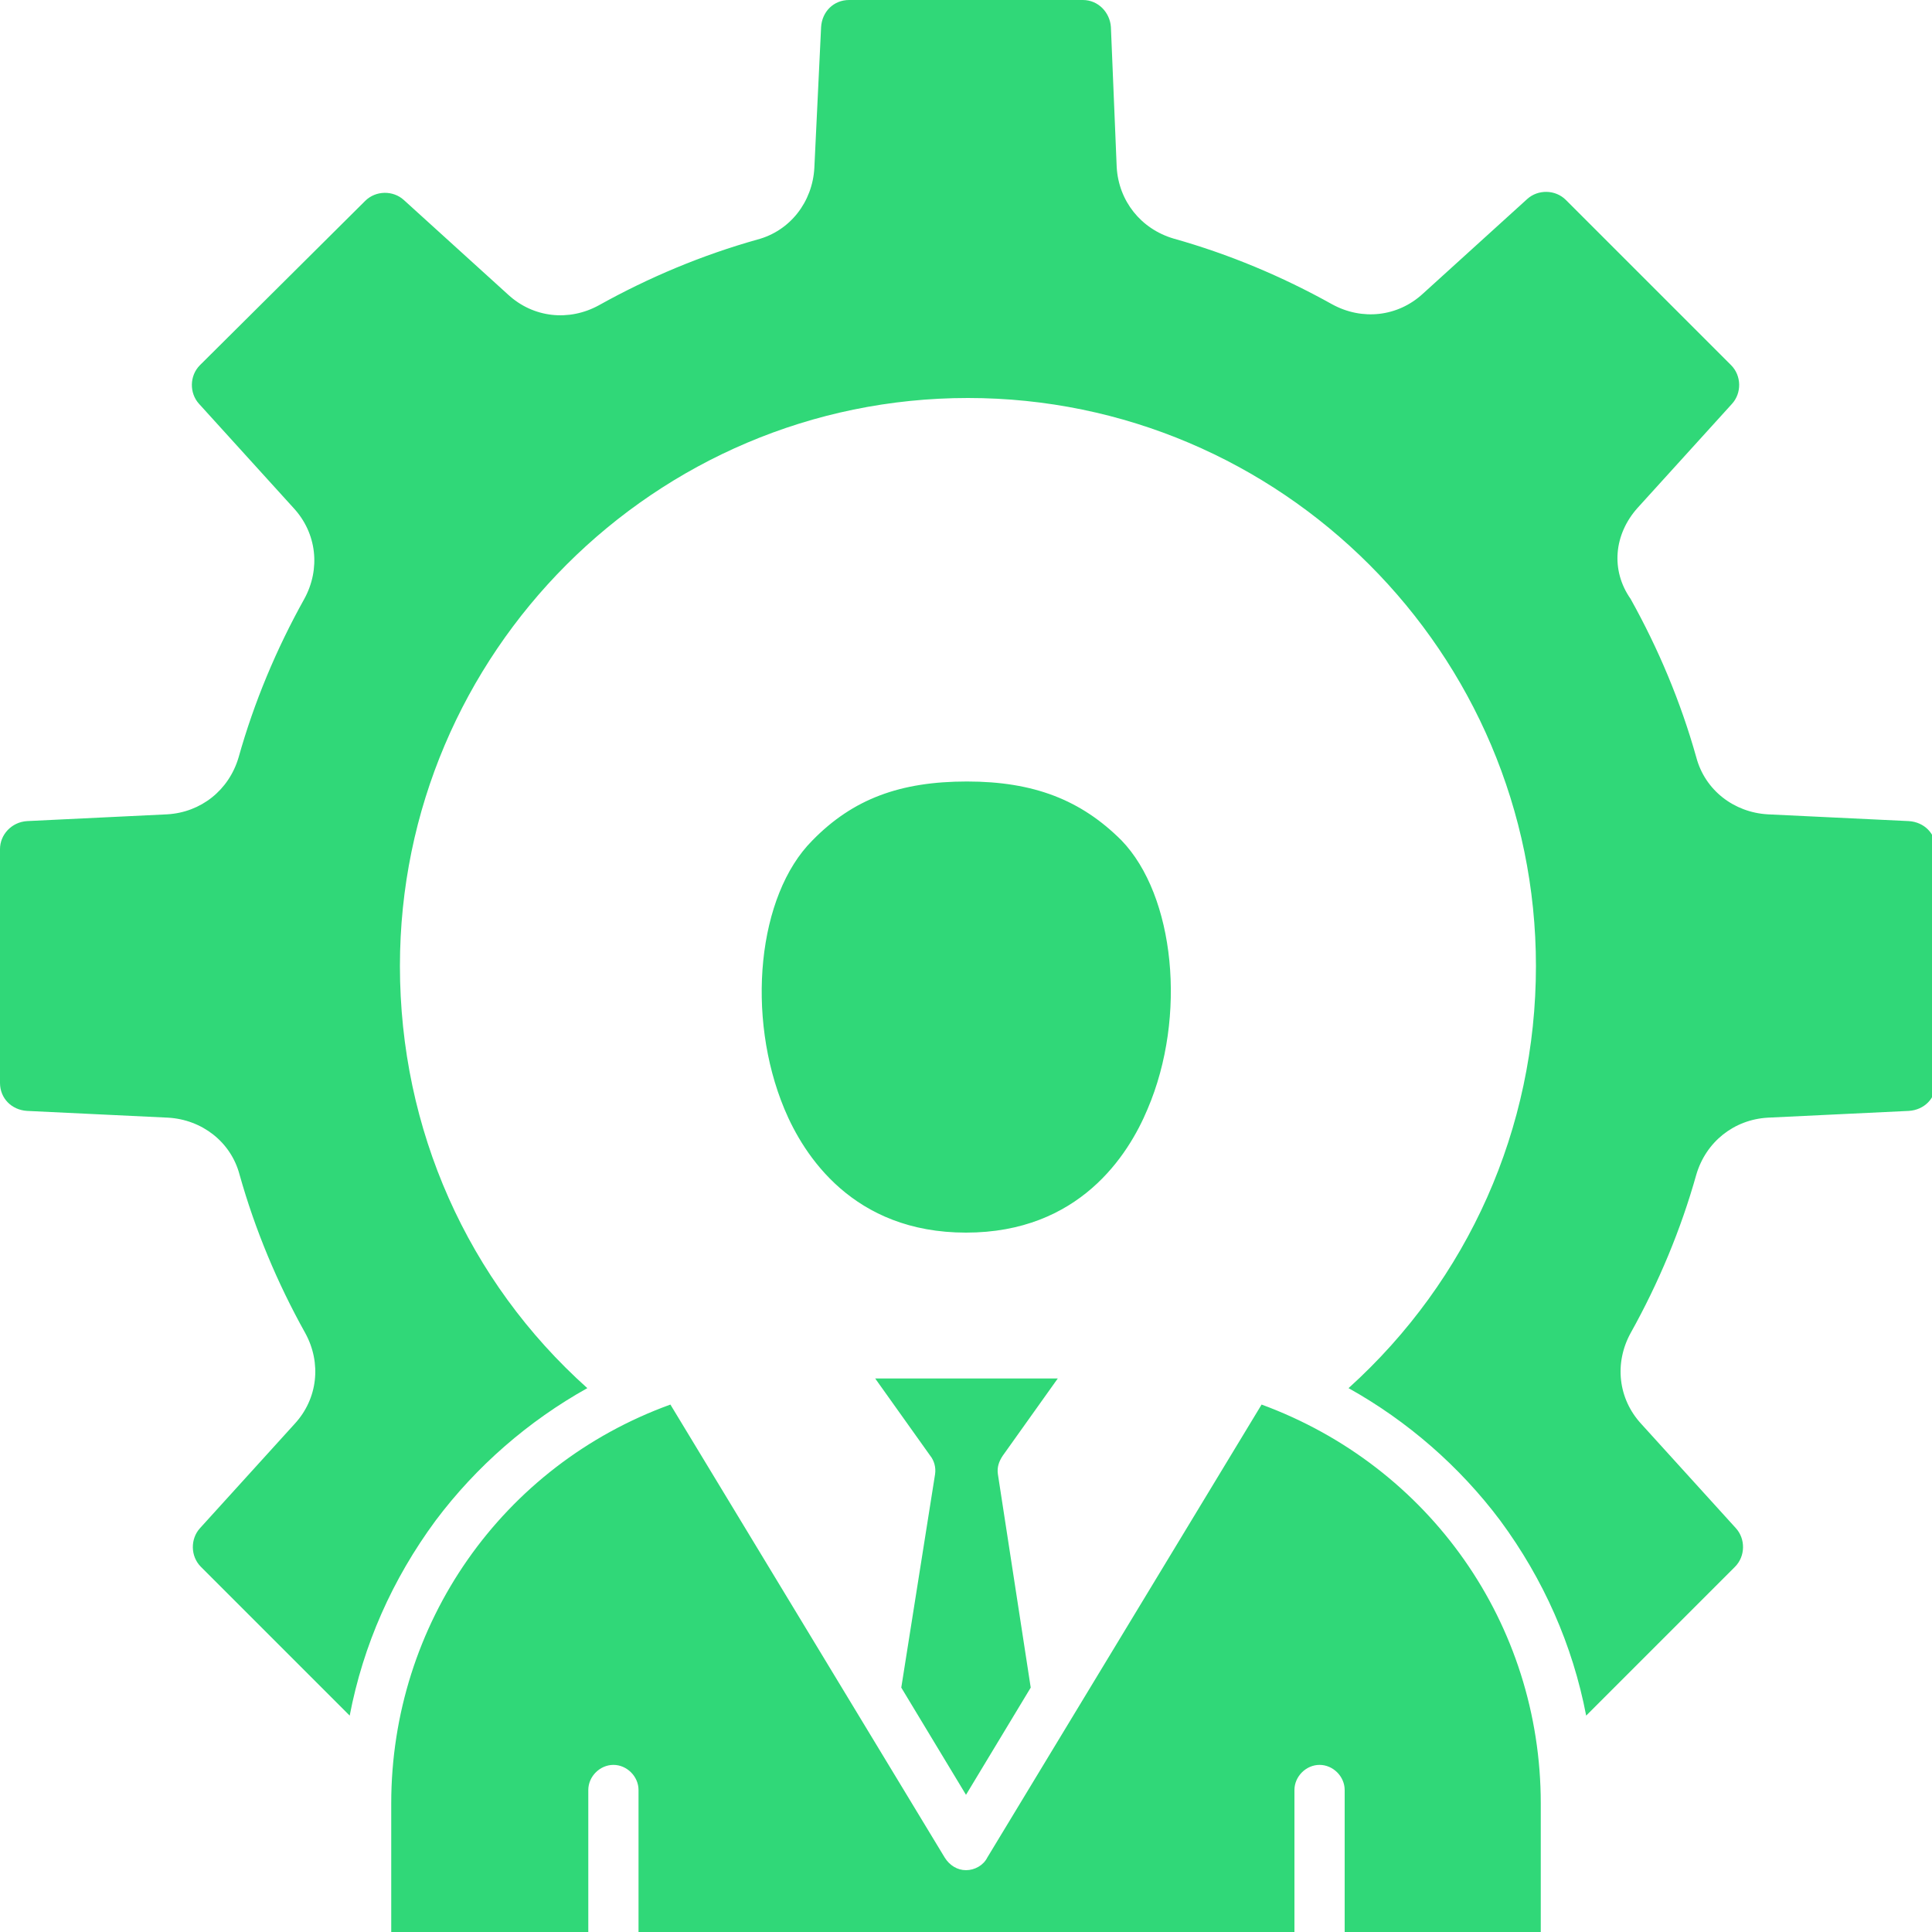 <?xml version="1.0" encoding="utf-8"?>
<!-- Generator: Adobe Illustrator 24.1.3, SVG Export Plug-In . SVG Version: 6.00 Build 0)  -->
<svg version="1.1" id="Layer_1" xmlns="http://www.w3.org/2000/svg" xmlns:xlink="http://www.w3.org/1999/xlink" x="0px" y="0px"
	 viewBox="0 0 200 200" style="enable-background:new 0 0 200 200;" xml:space="preserve">
<style type="text/css">
	.st0{fill-rule:evenodd;clip-rule:evenodd;fill:#30D878;}
</style>
<g id="BG">
</g>
<g id="Text">
</g>
<path class="st0" d="M169.5,52.6l9.8-10.8c1-1.1,1-2.9-0.1-4l-17.1-17.1c-1.1-1.1-2.9-1.1-4-0.1l-10.8,9.8c-2.6,2.4-6.3,2.8-9.4,1.1
	c-5.2-2.9-10.7-5.2-16.4-6.8c-3.4-1-5.7-3.9-5.9-7.4L115,2.8c-0.1-1.5-1.3-2.8-2.9-2.8H87.9c-1.6,0-2.8,1.2-2.9,2.8l-0.7,14.6
	c-0.2,3.5-2.5,6.5-5.9,7.4c-5.7,1.6-11.2,3.9-16.4,6.8c-3.1,1.7-6.8,1.3-9.4-1.1l-10.8-9.8c-1.1-1-2.9-1-4,0.1L20.7,37.8
	c-1.1,1.1-1.1,2.9-0.1,4l9.8,10.8c2.4,2.6,2.8,6.3,1.1,9.4c-2.9,5.2-5.2,10.7-6.8,16.4c-1,3.4-3.9,5.7-7.4,5.9L2.8,85
	C1.2,85.1,0,86.4,0,87.9v24.2c0,1.6,1.2,2.8,2.8,2.9l14.6,0.7c3.5,0.2,6.5,2.5,7.4,5.9c1.6,5.7,3.9,11.2,6.8,16.4
	c1.7,3.1,1.3,6.8-1.1,9.4l-9.8,10.8c-1,1.1-1,2.9,0.1,4l15.4,15.4c1.4-7.3,4.4-14.1,8.9-20.2c4.2-5.6,9.6-10.3,15.7-13.7
	c-12.4-11.1-19.4-26.8-19.4-43.7c0-32.4,26.4-58.8,58.8-58.8s58.8,26.4,58.8,58.8c0,16.8-7,32.5-19.4,43.7
	c6.1,3.4,11.5,8.1,15.7,13.7c4.5,6.1,7.5,12.9,8.9,20.2l15.4-15.4c1.1-1.1,1.1-2.9,0.1-4l-9.8-10.8c-2.4-2.6-2.8-6.3-1.1-9.4
	c2.9-5.2,5.2-10.7,6.8-16.4c1-3.4,3.9-5.7,7.4-5.9l14.6-0.7c1.6-0.1,2.8-1.3,2.8-2.9V87.9c0-1.6-1.2-2.8-2.8-2.9l-14.6-0.7
	c-3.5-0.2-6.5-2.5-7.4-5.9c-1.6-5.7-3.9-11.2-6.8-16.4C166.7,59,167.1,55.3,169.5,52.6L169.5,52.6z M130.6,145.4
	c17.4,6.4,28.9,22.7,28.9,41.3V200h-20.3v-14.7c0-1.4-1.2-2.6-2.6-2.6c-1.4,0-2.6,1.2-2.6,2.6V200H66.1v-14.7c0-1.4-1.2-2.6-2.6-2.6
	c-1.4,0-2.6,1.2-2.6,2.6V200H40.5v-13.3c0-18.6,11.5-35,28.9-41.3l28.4,46.9c0.5,0.8,1.3,1.3,2.2,1.3c0.9,0,1.8-0.5,2.2-1.3
	L130.6,145.4z M109.5,142.7l-5.7,8c-0.4,0.6-0.6,1.2-0.5,1.9l3.4,22.1l-6.7,11.1l-6.7-11.1l3.5-22.1c0.1-0.7-0.1-1.4-0.5-1.9l-5.7-8
	L109.5,142.7L109.5,142.7z M118.8,114.8c-2,4.8-7.1,12.8-18.8,12.8c-11.7,0-16.8-8-18.8-12.8c-4-9.6-2.8-22.1,2.9-27.8
	c4.2-4.3,9.1-6.1,16-6.1c6.9,0,11.8,1.9,16,6.1C121.6,92.7,122.9,105.2,118.8,114.8L118.8,114.8z"/>
</svg>
